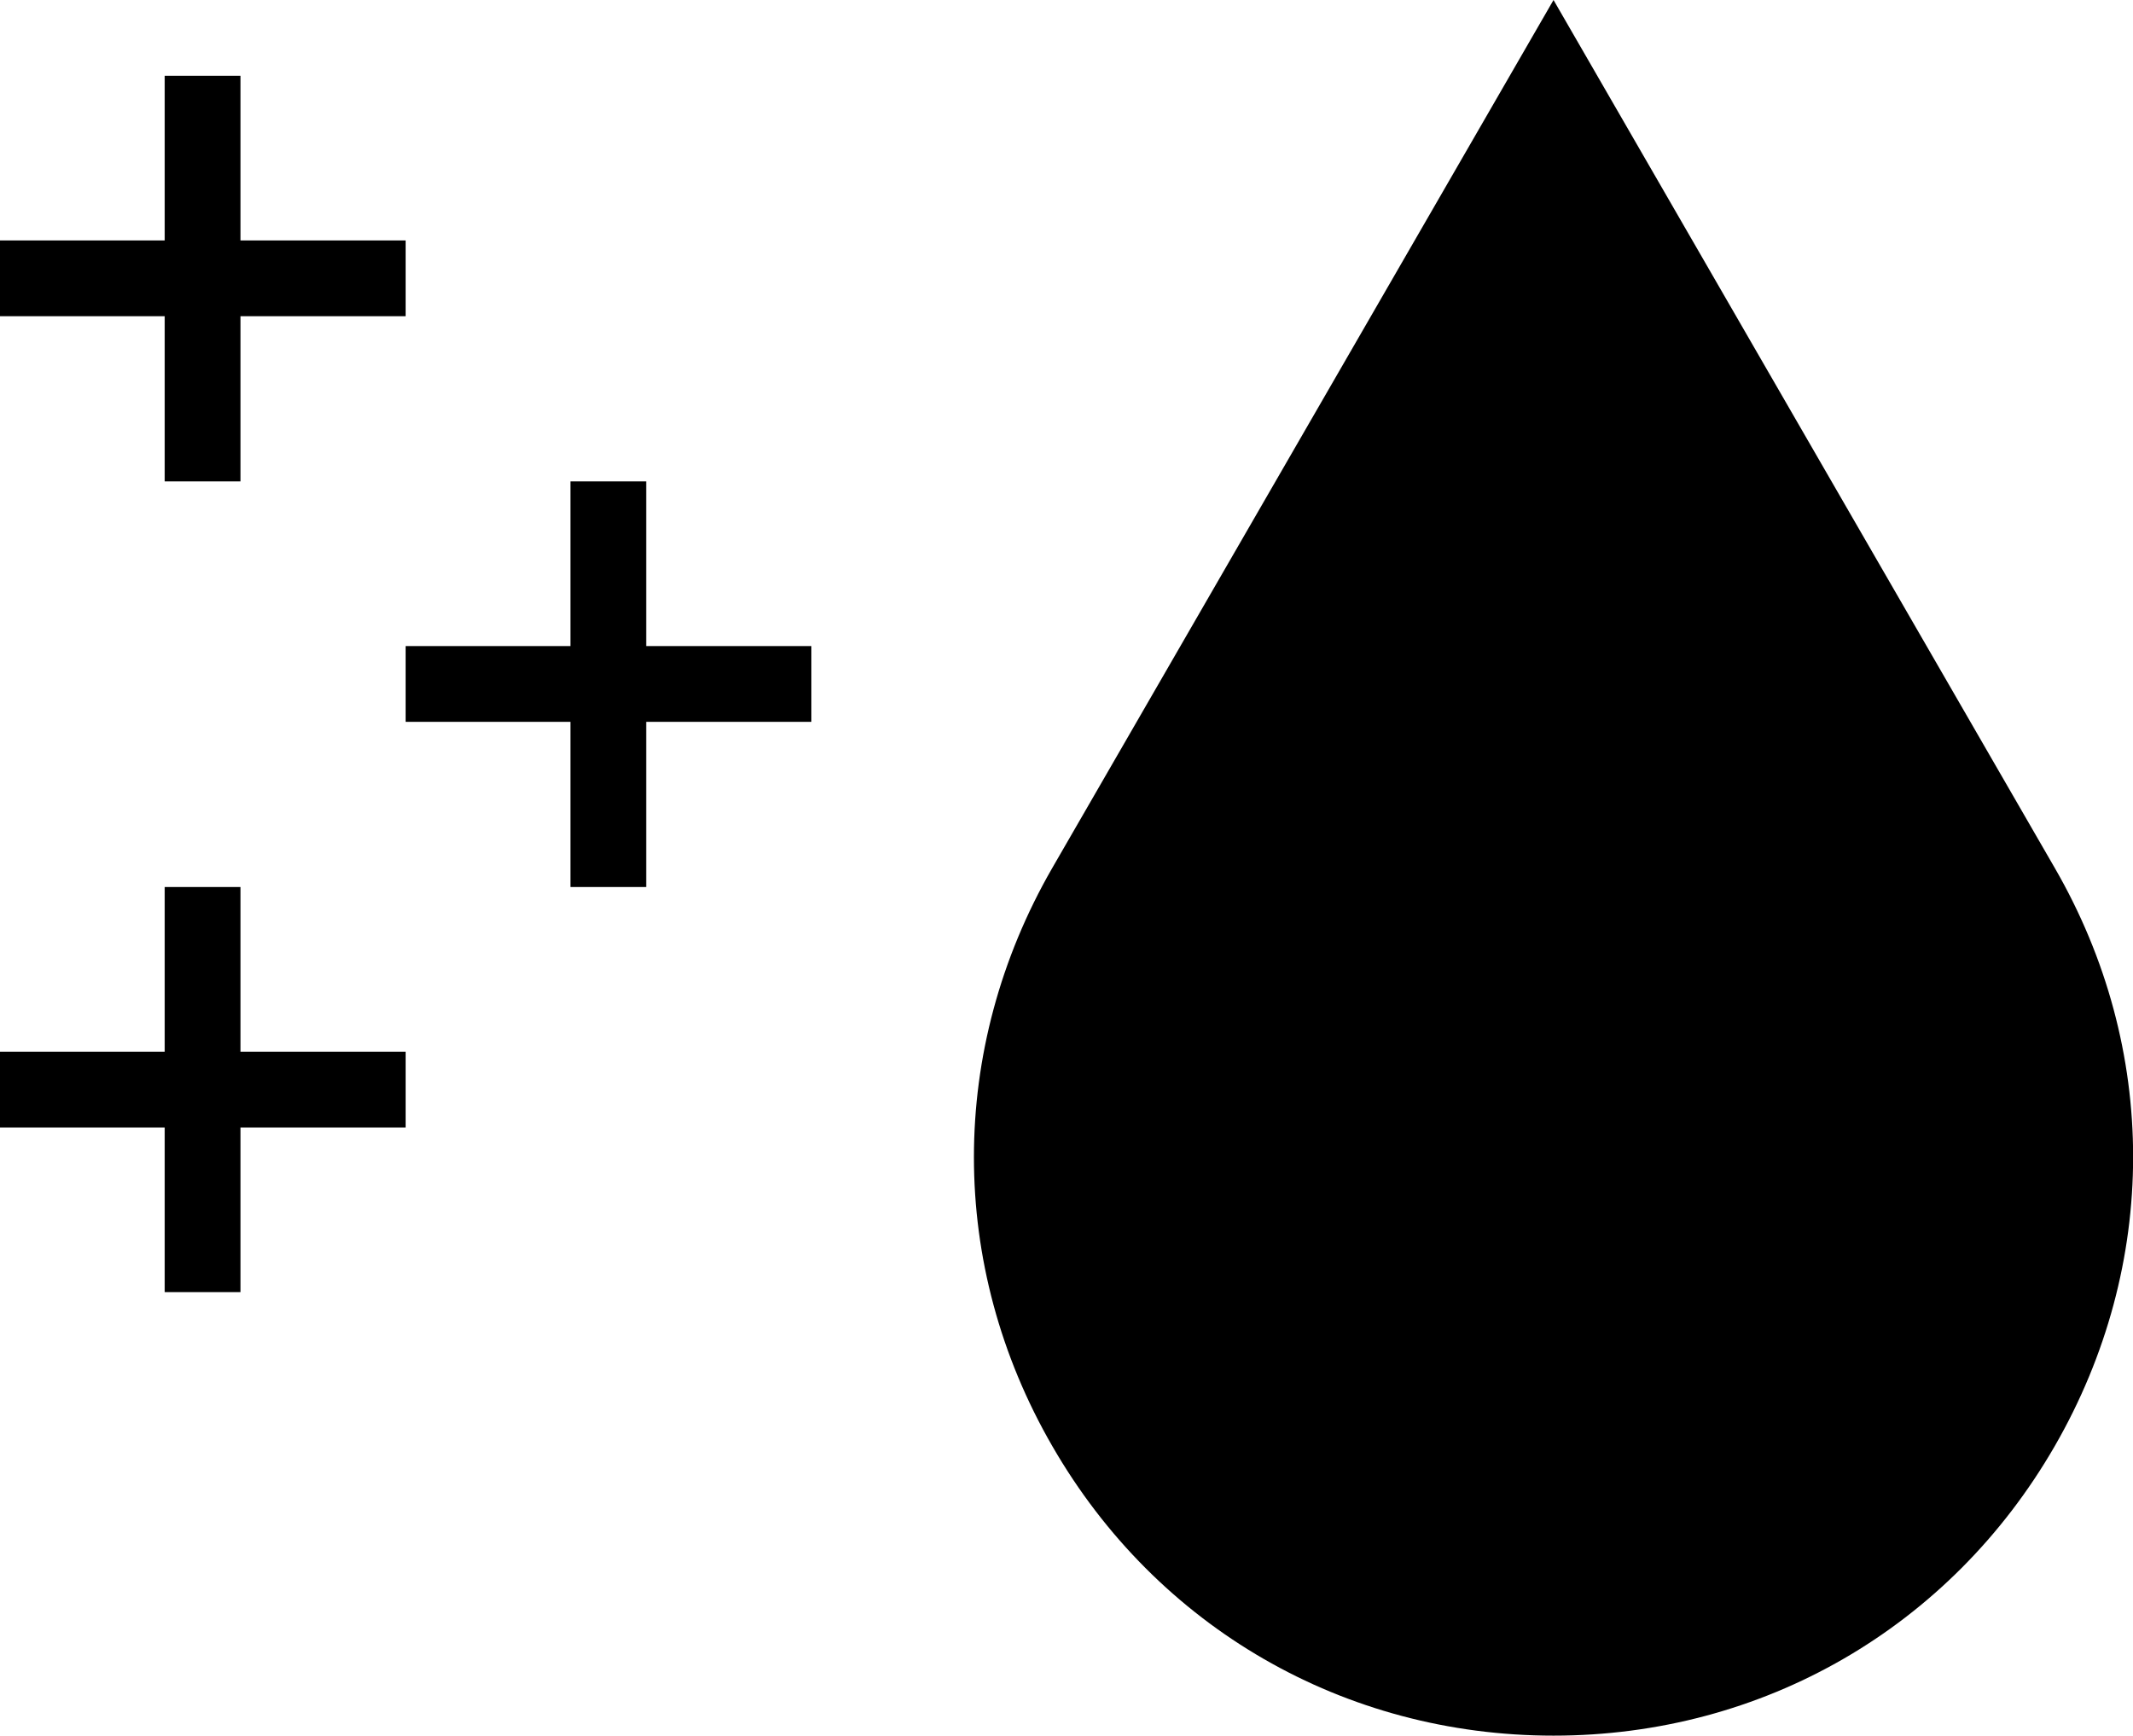 <?xml version="1.0" encoding="UTF-8"?>
<svg id="Layer_1" data-name="Layer 1" xmlns="http://www.w3.org/2000/svg" viewBox="0 0 42.22 34.36">
  <path d="M40.67,17.18L30.75,0l-9.92,17.18c-2.07,3.59-2.07,7.87,0,11.45,2.07,3.59,5.78,5.73,9.92,5.73s7.85-2.14,9.92-5.73,2.07-7.87,0-11.45Z"/>
  <polygon points="4.76 17.56 3.26 17.56 3.26 20.82 0 20.82 0 22.32 3.26 22.32 3.26 25.58 4.76 25.58 4.76 22.32 8.03 22.32 8.03 20.82 4.76 20.82 4.76 17.56"/>
  <polygon points="12.79 9.53 11.29 9.53 11.29 12.79 8.03 12.79 8.03 14.29 11.29 14.29 11.29 17.56 12.79 17.56 12.79 14.29 16.06 14.29 16.06 12.79 12.79 12.79 12.79 9.53"/>
  <polygon points="3.26 9.53 4.76 9.53 4.76 6.26 8.03 6.26 8.03 4.76 4.76 4.76 4.76 1.5 3.26 1.5 3.26 4.76 0 4.76 0 6.26 3.26 6.26 3.26 9.53"/>
</svg>